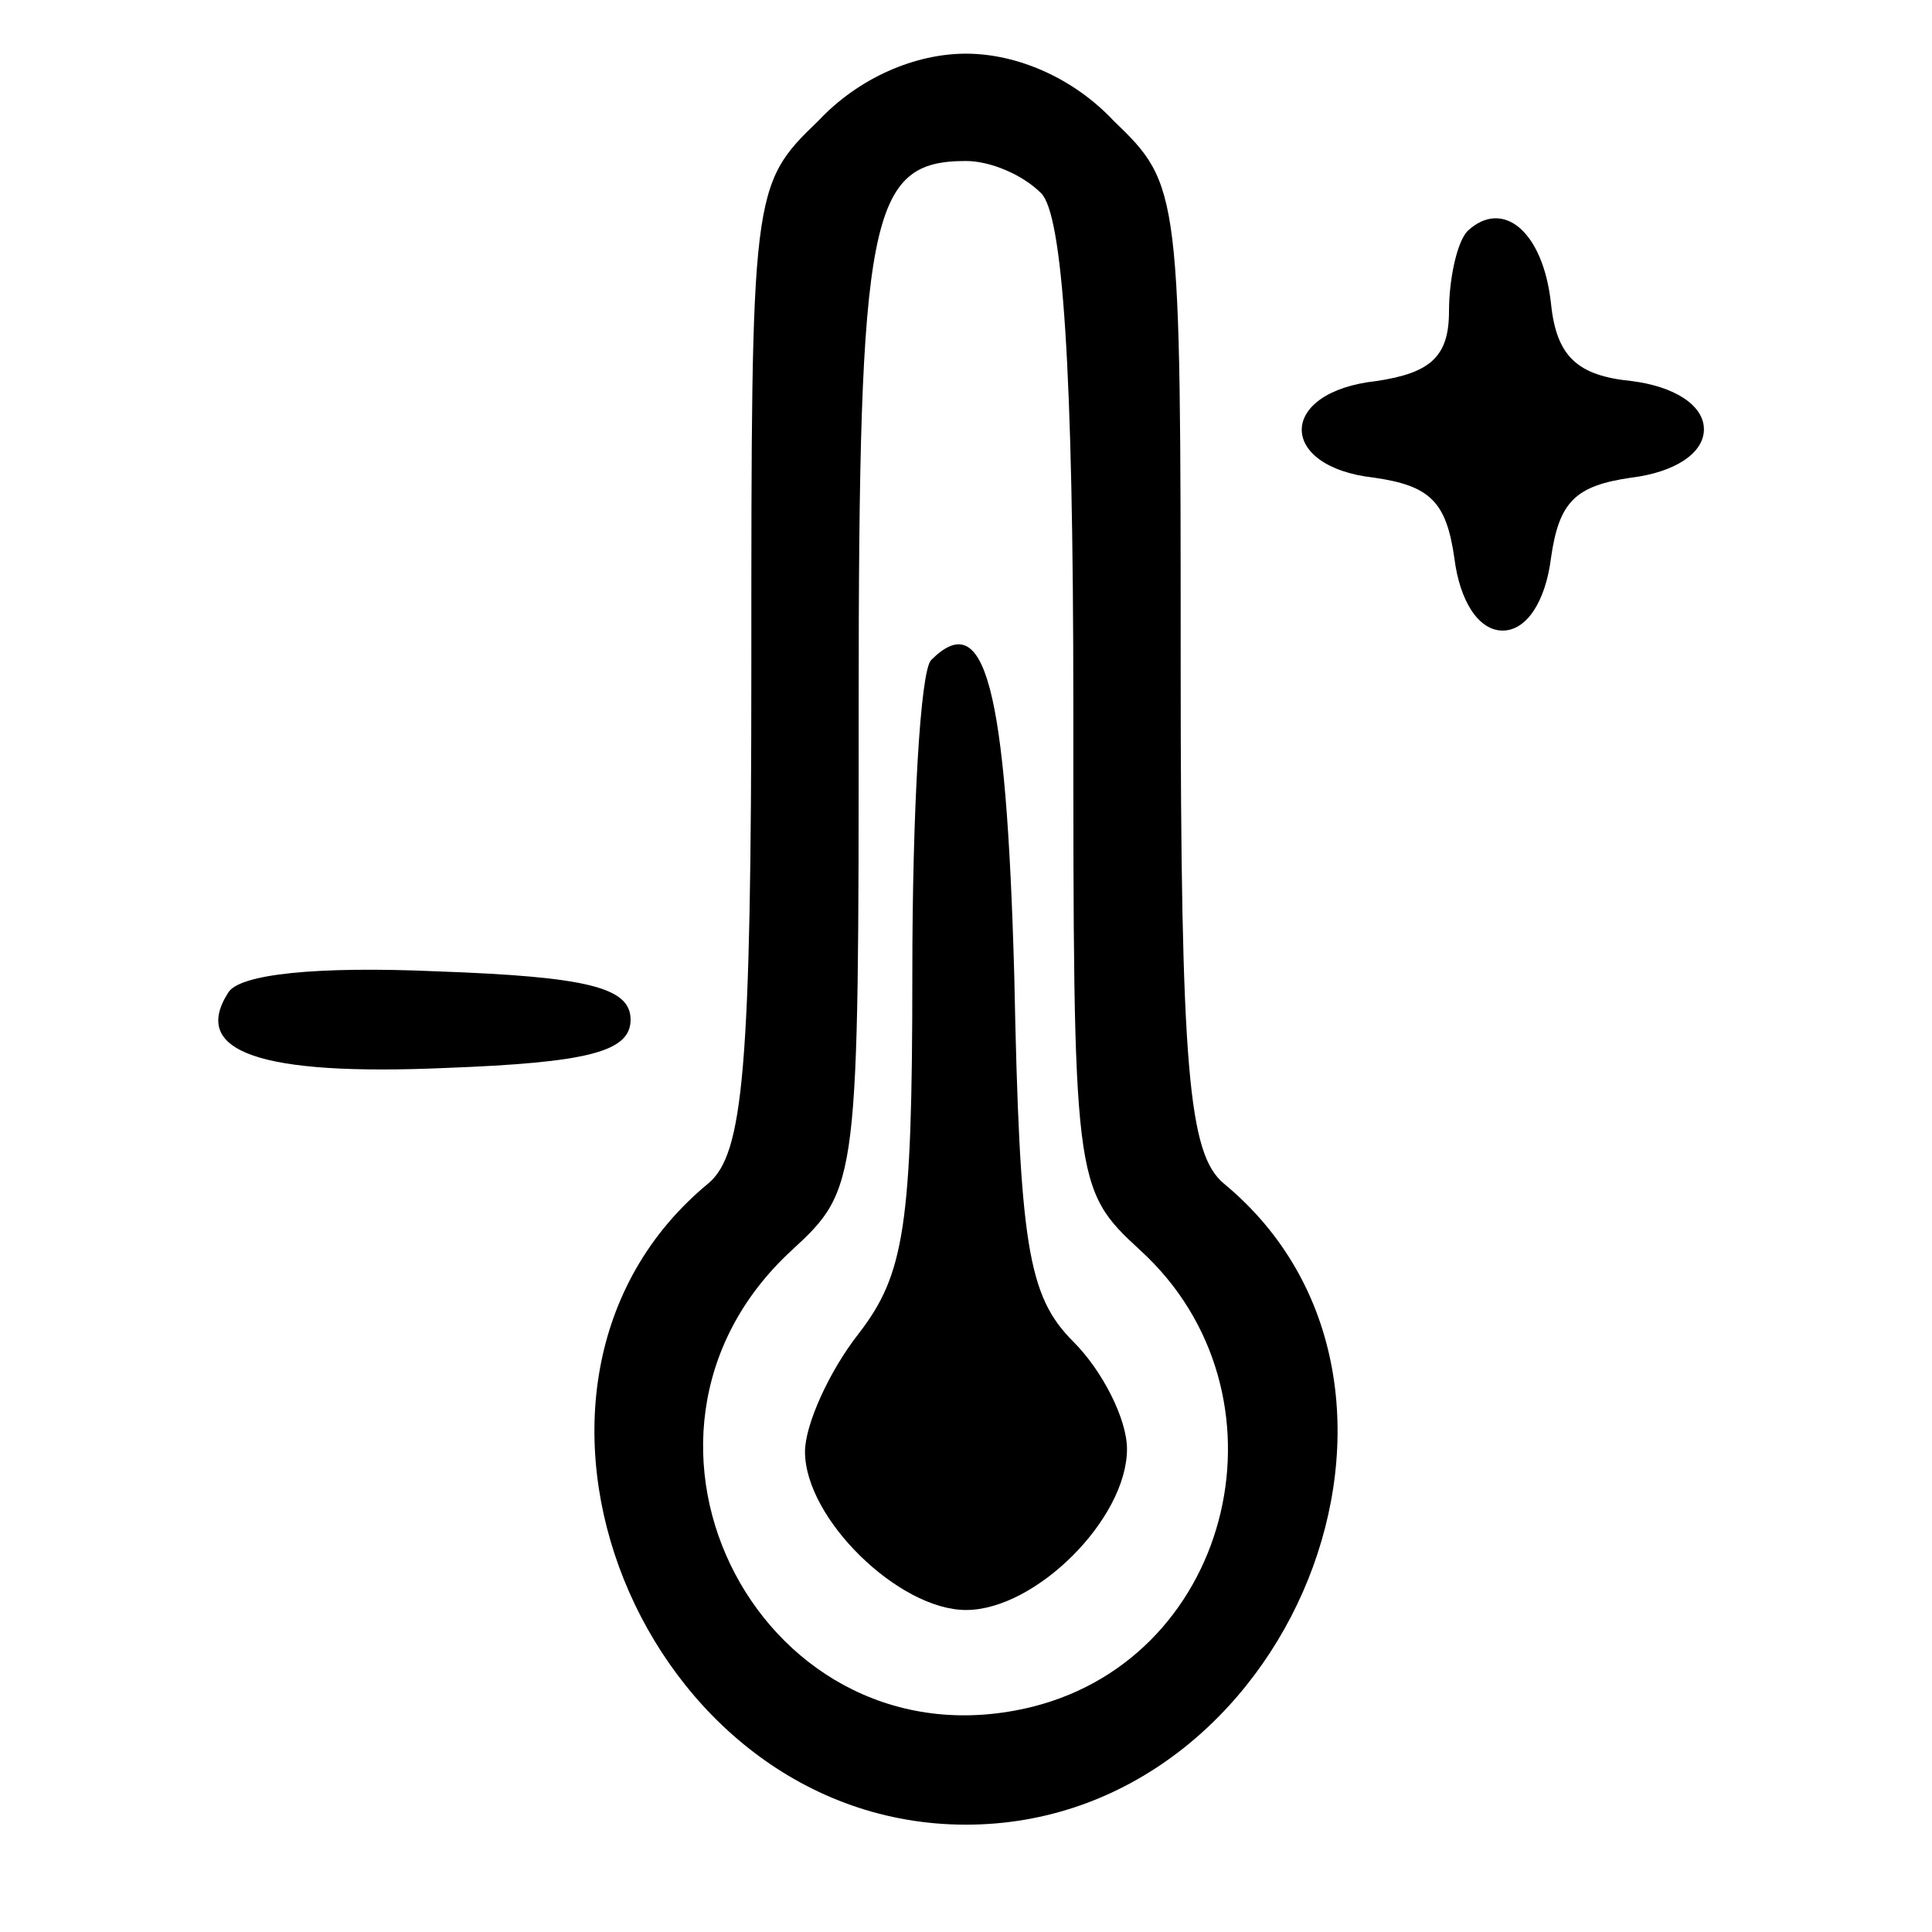 <svg xmlns:xlink="http://www.w3.org/1999/xlink" xmlns="http://www.w3.org/2000/svg" version="1.0" width="72" height="72" viewBox="0 0 72 72" preserveAspectRatio="xMidYMid meet">

<g transform="translate(0,72) scale(0.1,-0.1)" fill="#000000" stroke="none">
<path d="M305 675 c-25 -24 -25 -26 -25 -203 0 -151 -3 -182 -16 -193 -91 -75 -25 -239 96 -239 121 0 187 164 96 239 -13 11 -16 42 -16 193 0 177 0 179 -25 203 -15 16 -36 25 -55 25 -19 0 -40 -9 -55 -25z m83 -27 c8 -8 12 -65 12 -191 0 -178 0 -180 25 -203 58 -53 35 -151 -40 -170 -100 -25 -166 100 -90 170 25 23 25 25 25 203 0 183 4 203 40 203 9 0 21 -5 28 -12z"/>
<path d="M347 474 c-4 -4 -7 -56 -7 -117 0 -94 -3 -112 -20 -134 -11 -14 -20 -34 -20 -44 0 -25 35 -59 60 -59 26 0 60 34 60 60 0 11 -9 29 -20 40 -17 17 -20 36 -22 136 -3 109 -11 138 -31 118z"/>
<path d="M547 634 c-4 -4 -7 -18 -7 -30 0 -17 -7 -23 -27 -26 -37 -4 -37 -32 -1 -36 21 -3 27 -9 30 -30 2 -16 9 -27 18 -27 9 0 16 11 18 27 3 21 9 27 30 30 16 2 27 9 27 18 0 9 -11 16 -27 18 -20 2 -28 9 -30 29 -3 27 -18 39 -31 27z"/>
<path d="M85 350 c-14 -22 12 -31 81 -28 53 2 69 6 69 18 0 12 -16 16 -72 18 -45 2 -74 -1 -78 -8z"/>
</g>
</svg>